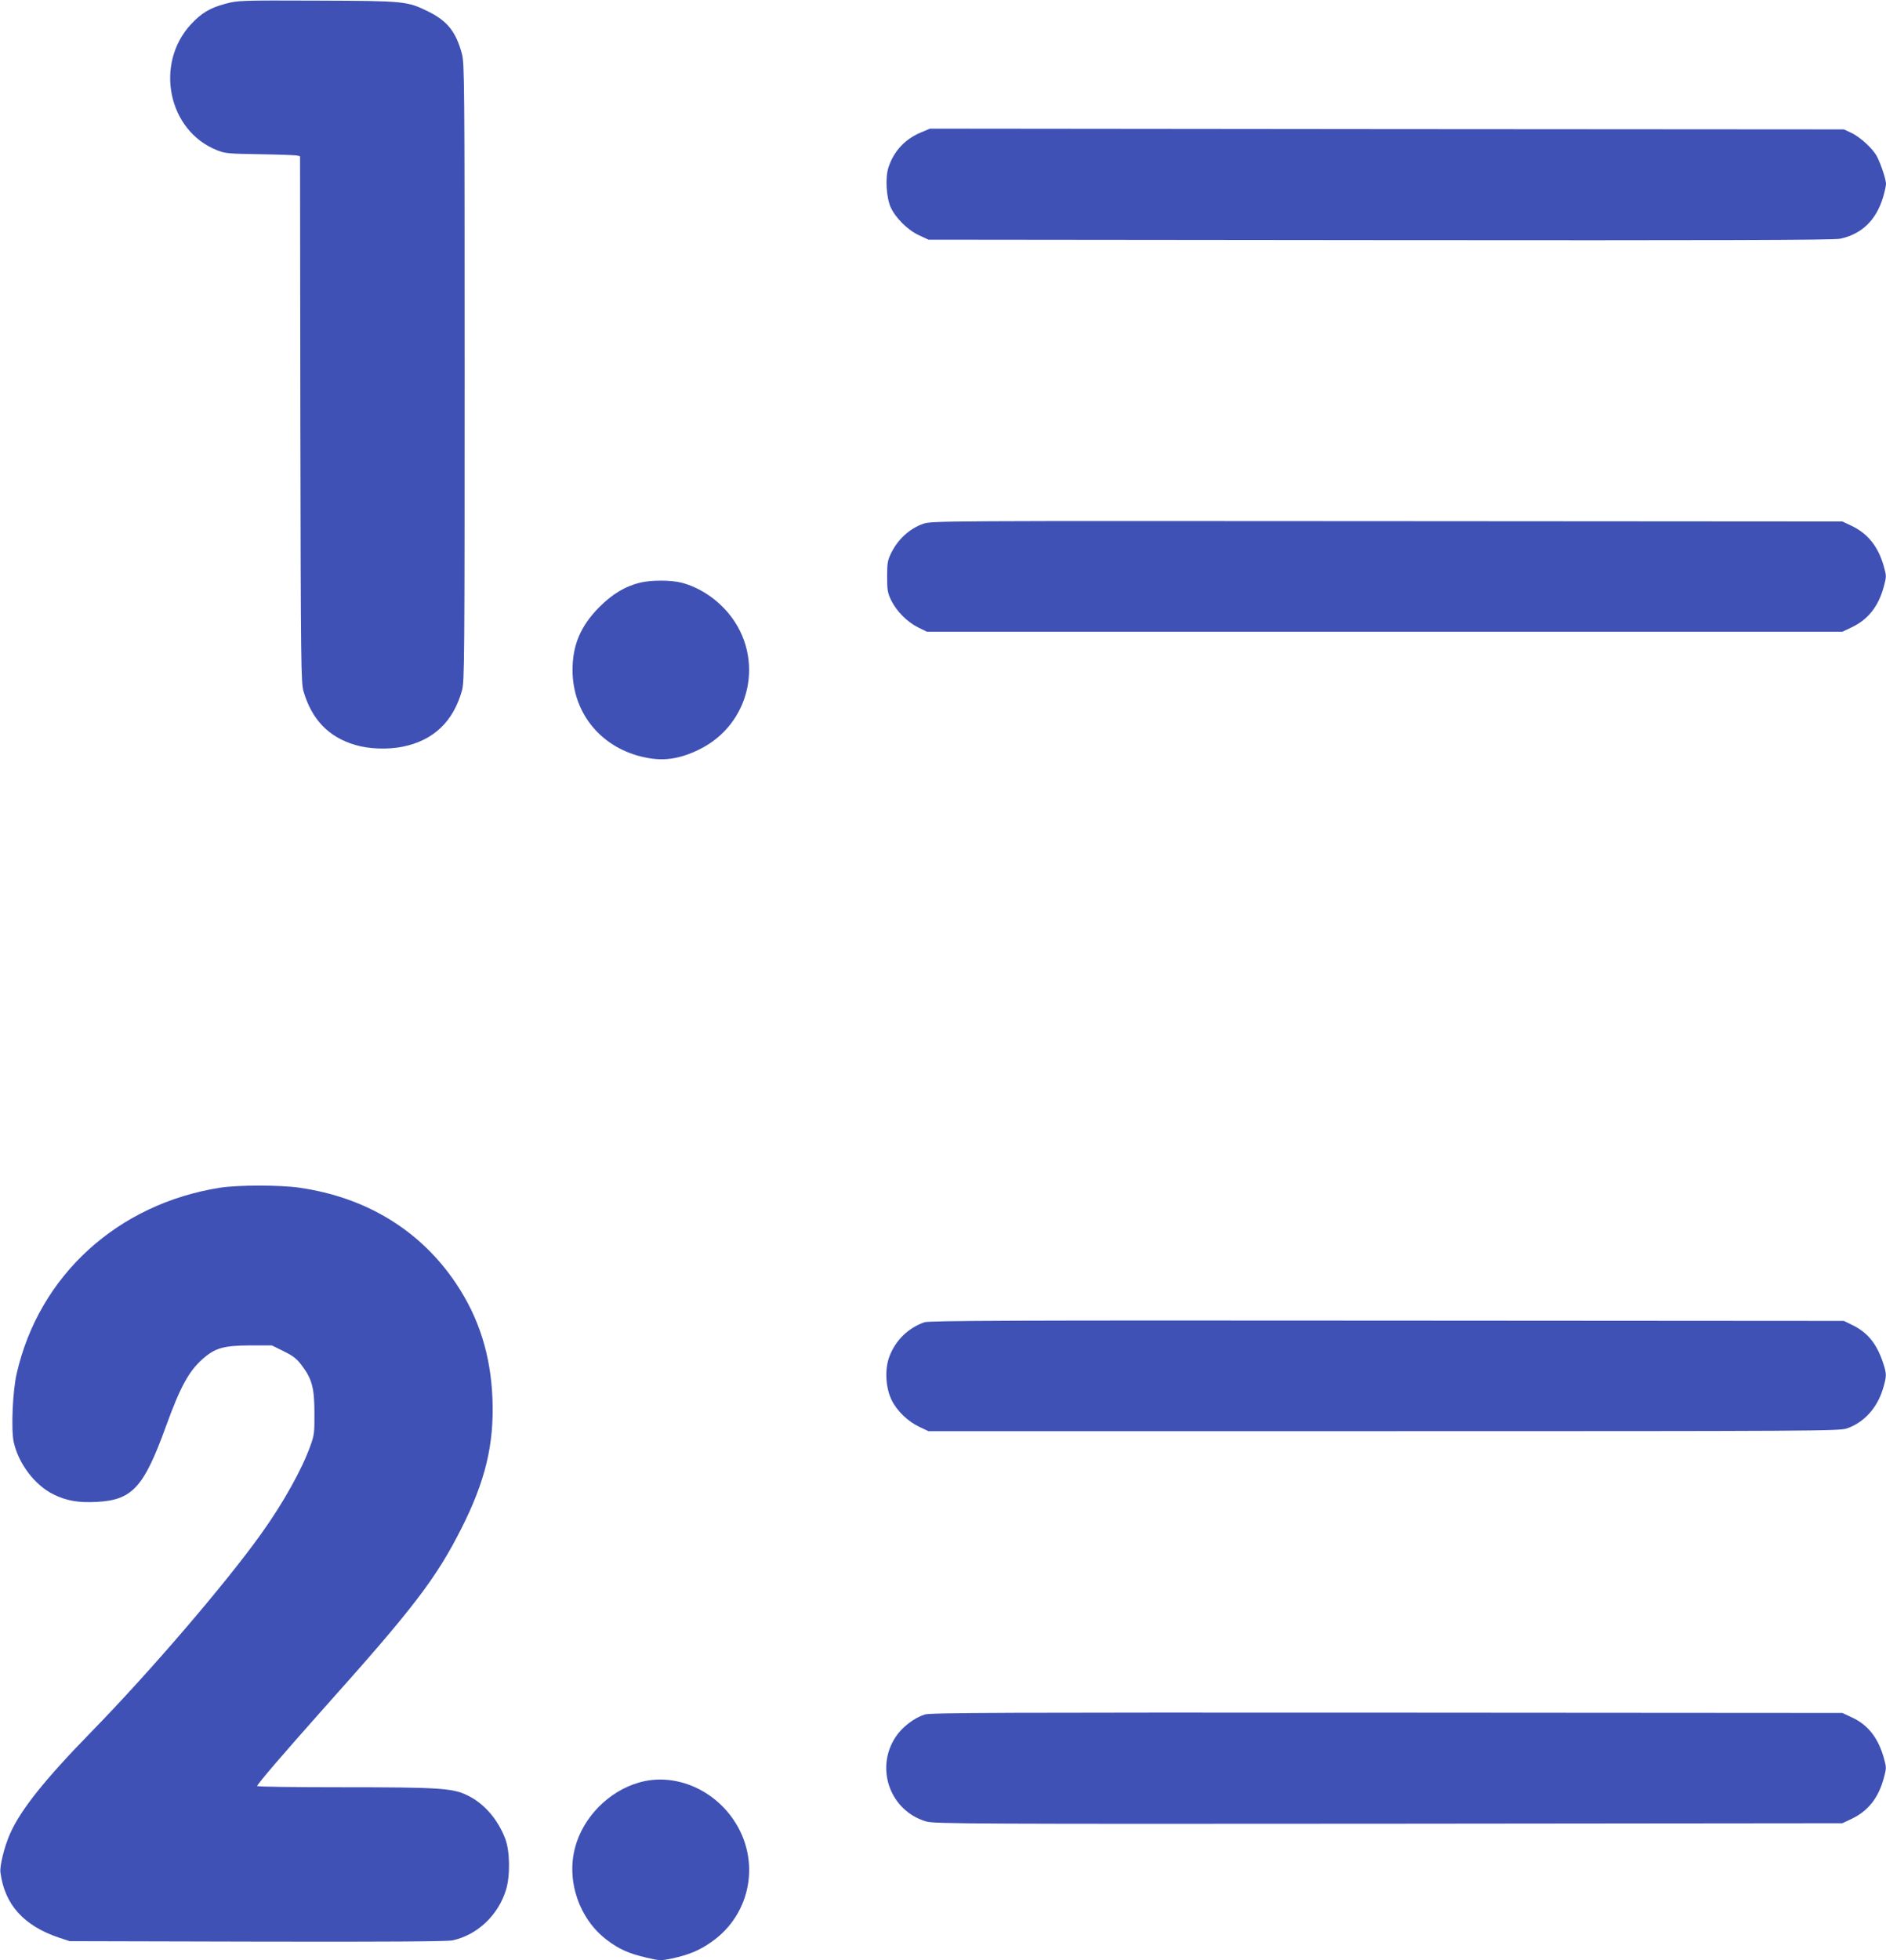 <?xml version="1.0" standalone="no"?>
<!DOCTYPE svg PUBLIC "-//W3C//DTD SVG 20010904//EN"
 "http://www.w3.org/TR/2001/REC-SVG-20010904/DTD/svg10.dtd">
<svg version="1.0" xmlns="http://www.w3.org/2000/svg"
 width="1232pt" height="1280pt" viewBox="0 0 1232 1280"
 preserveAspectRatio="xMidYMid meet">
<g transform="translate(0,1280) scale(0.1,-0.1)"
fill="#3f51b5" stroke="none">
<path d="M1475 12776 c-103 -27 -159 -61 -228 -135 -239 -259 -149 -696 171
-822 52 -21 76 -23 277 -26 121 -2 230 -6 242 -8 l23 -5 2 -1718 c3 -1609 4
-1721 21 -1777 54 -184 164 -298 337 -349 89 -27 213 -31 309 -12 203 41 332
164 389 368 16 59 17 194 17 2078 0 1904 -1 2019 -18 2080 -39 143 -95 213
-218 274 -140 69 -154 70 -729 72 -500 2 -517 1 -595 -20z"/>
<path d="M6018 11936 c-105 -43 -178 -121 -214 -228 -22 -67 -15 -194 14 -261
32 -70 111 -149 185 -183 l62 -29 2950 -3 c2229 -2 2963 0 3005 9 141 30 235
120 281 271 10 35 19 74 19 88 -1 31 -31 122 -58 176 -26 52 -111 130 -170
157 l-47 22 -2985 2 -2985 3 -57 -24z"/>
<path d="M6031 9380 c-90 -32 -165 -101 -209 -190 -24 -49 -27 -66 -27 -155 0
-89 3 -106 27 -156 36 -72 105 -141 176 -176 l57 -28 2990 0 2990 0 57 27
c110 51 179 138 214 269 17 63 17 69 0 130 -37 131 -105 216 -214 267 l-57 27
-2975 2 c-2917 2 -2976 2 -3029 -17z"/>
<path d="M4183 8996 c-99 -24 -182 -74 -268 -160 -122 -123 -175 -247 -175
-411 0 -286 193 -516 480 -572 118 -24 222 -8 345 52 340 164 435 598 195 889
-82 99 -193 171 -307 201 -68 18 -198 18 -270 1z"/>
<path d="M1439 5045 c-670 -105 -1184 -573 -1330 -1214 -26 -111 -37 -362 -20
-444 30 -142 138 -285 261 -345 85 -42 163 -55 280 -49 234 12 309 93 455 496
91 251 147 355 236 435 83 74 138 90 310 91 l145 0 77 -38 c61 -30 86 -49 117
-91 68 -89 84 -149 84 -311 1 -130 -1 -146 -28 -220 -55 -152 -177 -371 -319
-569 -232 -325 -726 -901 -1112 -1296 -300 -307 -461 -508 -529 -663 -37 -82
-69 -212 -63 -254 28 -210 152 -347 382 -425 l70 -23 1225 -3 c833 -2 1241 1
1275 8 162 34 301 165 351 332 28 94 25 253 -6 333 -50 130 -142 234 -253 285
-93 44 -185 50 -809 50 -307 0 -558 3 -558 8 0 12 180 221 440 513 582 650
730 844 894 1169 157 310 214 549 203 845 -11 287 -88 530 -237 753 -232 347
-586 564 -1025 627 -124 18 -400 18 -516 0z"/>
<path d="M6038 4166 c-107 -38 -188 -118 -228 -223 -32 -84 -25 -205 15 -286
35 -71 107 -140 183 -175 l57 -27 2975 0 c2810 0 2978 1 3025 18 110 38 196
132 234 255 26 85 26 101 2 173 -42 126 -101 198 -199 246 l-57 28 -2985 2
c-2438 2 -2992 0 -3022 -11z"/>
<path d="M6041 1605 c-69 -22 -147 -81 -190 -146 -137 -206 -36 -485 201 -553
48 -15 350 -16 3018 -14 l2965 3 57 27 c110 51 179 138 214 269 17 63 17 69 0
130 -37 131 -104 217 -209 265 l-62 29 -2975 2 c-2501 1 -2982 0 -3019 -12z"/>
<path d="M4175 1161 c-200 -57 -368 -229 -419 -427 -57 -219 29 -465 208 -601
81 -61 142 -88 256 -115 90 -21 97 -21 170 -6 110 24 179 52 259 109 259 181
322 533 143 796 -141 208 -394 308 -617 244z"/>
</g>
</svg>
